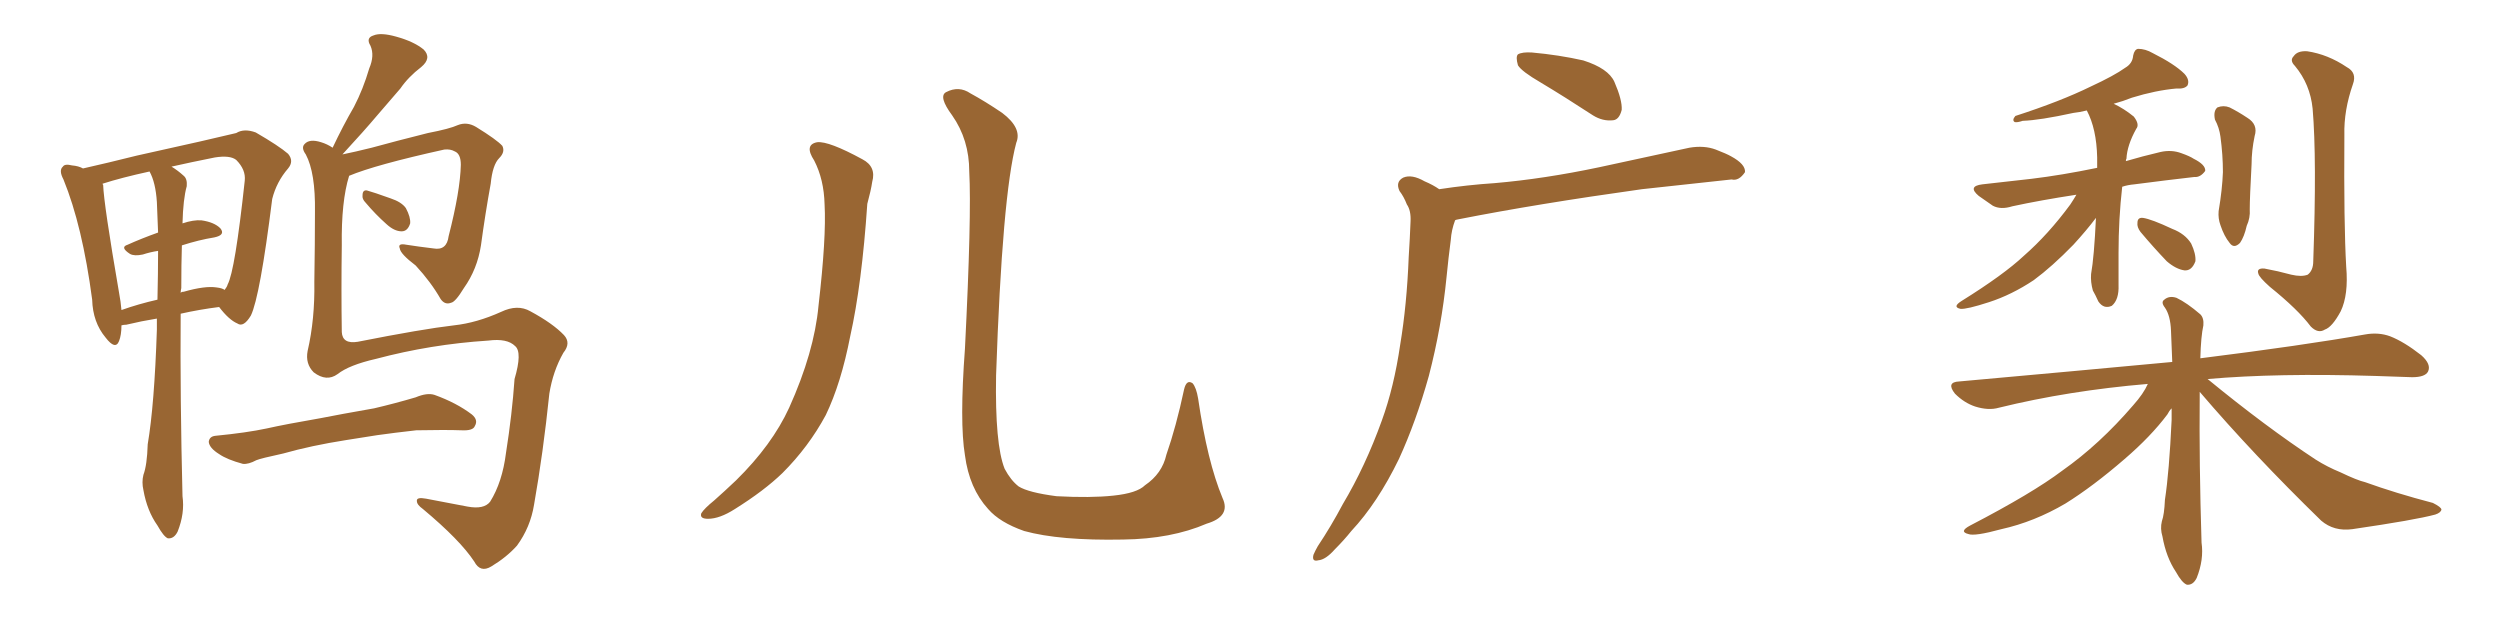 <svg xmlns="http://www.w3.org/2000/svg" xmlns:xlink="http://www.w3.org/1999/xlink" width="600" height="150"><path fill="#996633" padding="10" d="M37.65 76.46L37.65 76.46Q33.98 77.05 30.32 77.93L30.32 77.93Q29.74 77.93 29.15 78.08L29.15 78.08Q29.15 80.42 28.56 81.88L28.56 81.88Q27.69 84.08 25.34 81.01L25.34 81.01Q22.27 77.34 22.12 71.92L22.12 71.92Q19.78 54.20 15.23 43.07L15.23 43.07Q14.06 40.87 15.09 39.99L15.09 39.99Q15.53 39.26 17.29 39.70L17.29 39.70Q18.90 39.84 19.92 40.43L19.92 40.43Q25.78 39.11 32.81 37.35L32.81 37.35Q41.16 35.45 47.90 33.98L47.90 33.98Q53.03 32.81 56.69 31.93L56.69 31.93Q58.59 30.76 61.38 31.79L61.38 31.79Q66.94 35.01 69.14 36.91L69.14 36.91Q70.61 38.67 69.14 40.43L69.14 40.43Q66.36 43.65 65.33 47.75L65.33 47.75L65.33 47.75Q62.40 71.19 60.21 75.73L60.21 75.73Q58.45 78.66 56.98 77.64L56.98 77.64Q54.93 76.76 52.59 73.68L52.59 73.68Q47.90 74.27 43.36 75.29L43.36 75.29Q43.21 95.36 43.80 119.09L43.80 119.09Q44.38 123.19 42.63 127.59L42.63 127.59Q41.75 129.35 40.28 129.20L40.28 129.20Q39.26 128.76 37.79 126.12L37.79 126.12Q35.30 122.61 34.42 117.63L34.42 117.63Q33.98 115.72 34.42 113.96L34.42 113.96Q35.30 111.62 35.45 106.64L35.45 106.64Q37.06 97.12 37.65 79.10L37.65 79.10Q37.65 77.49 37.65 76.46ZM43.51 69.14L43.51 69.14Q43.36 69.73 43.36 70.31L43.36 70.31Q43.51 70.02 44.09 70.02L44.09 70.02Q49.22 68.55 52.00 68.99L52.00 68.99Q53.32 69.14 53.91 69.58L53.91 69.58Q54.49 68.85 54.64 68.26L54.64 68.26Q56.40 65.04 58.74 43.36L58.74 43.36Q59.03 40.72 56.69 38.38L56.69 38.38Q55.22 37.21 51.56 37.79L51.56 37.79Q45.70 38.96 41.16 39.99L41.16 39.99Q42.63 40.87 44.09 42.19L44.09 42.19Q44.97 42.92 44.82 44.68L44.82 44.68Q43.95 47.75 43.80 53.61L43.80 53.61Q46.44 52.73 48.34 52.88L48.34 52.88Q51.42 53.32 52.88 54.79L52.88 54.79Q54.20 56.40 51.42 56.98L51.42 56.98Q47.75 57.57 43.65 58.89L43.65 58.89Q43.51 63.43 43.51 69.14ZM37.65 48.49L37.65 48.49Q37.35 43.80 35.89 41.16L35.89 41.16Q29.15 42.63 24.61 44.09L24.61 44.09Q24.61 44.24 24.76 44.38L24.76 44.38Q24.90 48.93 28.56 70.17L28.56 70.17Q29.00 72.51 29.15 74.41L29.15 74.41Q33.25 72.95 37.79 71.92L37.79 71.92Q37.94 65.48 37.94 60.21L37.94 60.21Q36.04 60.50 34.28 61.08L34.28 61.08Q32.23 61.52 31.20 60.94L31.20 60.94Q28.71 59.33 30.62 58.74L30.62 58.74Q33.84 57.28 37.94 55.81L37.94 55.81Q37.79 51.71 37.65 48.49ZM87.74 48.63L87.74 48.63Q86.87 47.75 87.01 46.88L87.01 46.88Q87.01 45.56 88.04 45.70L88.04 45.70Q89.65 46.14 93.75 47.61L93.75 47.61Q96.39 48.49 97.41 49.95L97.41 49.95Q98.58 52.15 98.44 53.61L98.44 53.61Q97.85 55.52 96.39 55.52L96.39 55.52Q94.63 55.52 92.72 53.76L92.72 53.76Q90.09 51.42 87.74 48.63ZM81.01 89.79L81.01 89.79Q78.37 91.70 75.29 89.36L75.29 89.36Q73.24 87.30 73.83 84.23L73.83 84.23Q75.59 76.61 75.44 67.68L75.44 67.68Q75.59 58.30 75.59 50.83L75.59 50.83Q75.73 41.46 73.39 37.06L73.39 37.06Q72.22 35.45 73.10 34.57L73.10 34.57Q74.27 33.25 77.05 34.13L77.05 34.13Q78.52 34.57 79.83 35.45L79.83 35.45Q82.32 30.18 84.96 25.63L84.96 25.63Q87.16 21.39 88.62 16.41L88.62 16.41Q89.94 13.33 88.92 10.99L88.92 10.99Q87.74 9.08 89.65 8.50L89.65 8.50Q91.41 7.76 95.07 8.79L95.07 8.79Q99.32 9.96 101.66 11.87L101.66 11.87Q103.71 13.92 101.07 16.11L101.07 16.11Q98.00 18.46 96.09 21.24L96.09 21.24Q93.31 24.46 90.53 27.69L90.53 27.69Q87.45 31.35 82.18 37.06L82.18 37.06Q85.11 36.47 89.21 35.45L89.21 35.45Q95.07 33.84 102.69 31.93L102.69 31.93Q107.96 30.91 109.86 30.03L109.86 30.03Q112.06 29.15 114.26 30.47L114.26 30.47Q119.24 33.54 120.56 35.01L120.56 35.01Q121.29 36.47 119.82 37.94L119.82 37.94Q118.21 39.55 117.77 44.09L117.77 44.09Q116.46 51.27 115.43 58.89L115.43 58.89Q114.55 64.60 111.33 69.14L111.33 69.14Q109.28 72.51 108.25 72.66L108.25 72.66Q106.79 73.24 105.76 71.78L105.76 71.78Q103.42 67.68 99.76 63.72L99.76 63.72Q96.09 60.94 95.95 59.62L95.95 59.62Q95.36 58.30 97.56 58.74L97.56 58.74Q100.34 59.18 104.00 59.62L104.00 59.62Q107.23 60.21 107.67 56.69L107.67 56.69Q110.45 45.85 110.60 39.55L110.60 39.55Q110.60 36.91 109.13 36.33L109.13 36.33Q108.11 35.74 106.64 35.89L106.64 35.89Q90.09 39.55 83.79 42.19L83.79 42.19Q81.88 48.34 82.03 58.89L82.03 58.89Q81.88 69.43 82.03 79.69L82.03 79.69Q82.18 82.62 85.84 82.03L85.84 82.03Q101.37 78.96 108.98 78.08L108.98 78.08Q114.40 77.49 120.26 74.85L120.26 74.85Q124.22 72.95 127.29 74.71L127.29 74.71Q132.71 77.64 135.35 80.42L135.35 80.42Q137.11 82.32 135.21 84.67L135.21 84.67Q132.71 89.06 131.84 94.48L131.84 94.48Q130.37 108.69 128.17 121.14L128.17 121.14Q127.29 126.56 124.07 130.96L124.07 130.96Q121.58 133.74 117.92 135.94L117.92 135.94Q115.28 137.55 113.82 134.77L113.82 134.77Q110.45 129.64 101.51 122.17L101.51 122.17Q100.05 121.14 100.05 120.26L100.05 120.26Q99.90 119.24 102.25 119.68L102.25 119.68Q106.93 120.56 112.21 121.58L112.21 121.58Q116.16 122.31 117.63 120.41L117.63 120.41Q120.56 115.72 121.44 108.69L121.44 108.69Q122.90 99.46 123.49 90.97L123.49 90.97Q125.39 84.52 123.63 83.06L123.63 83.06Q121.73 81.15 117.19 81.74L117.19 81.74Q103.42 82.62 90.23 86.13L90.23 86.13Q83.79 87.60 81.01 89.79ZM83.06 105.62L83.06 105.62L83.06 105.62Q74.71 106.93 67.97 108.84L67.97 108.84Q62.55 110.01 61.52 110.45L61.52 110.45Q59.62 111.47 58.30 111.33L58.30 111.33Q54.49 110.30 52.59 108.98L52.59 108.98Q50.24 107.52 50.10 106.05L50.10 106.05Q50.24 104.74 51.71 104.59L51.71 104.59Q59.18 103.86 64.01 102.83L64.01 102.83Q68.55 101.81 77.05 100.34L77.05 100.34Q81.45 99.46 89.79 98.00L89.79 98.00Q94.78 96.83 99.76 95.36L99.76 95.36Q102.54 94.19 104.30 94.78L104.30 94.78Q109.57 96.68 113.23 99.46L113.23 99.46Q114.84 100.78 113.96 102.25L113.96 102.25Q113.53 103.42 110.74 103.27L110.74 103.27Q106.93 103.13 99.90 103.27L99.90 103.27Q94.63 103.86 90.53 104.44L90.53 104.44Q87.01 105.03 83.06 105.62ZM195.41 38.53L195.41 38.53Q192.92 34.72 196.14 34.13L196.14 34.13Q198.93 33.84 206.98 38.23L206.98 38.23Q210.35 39.99 209.33 43.65L209.33 43.65Q209.03 45.70 208.15 48.93L208.15 48.93Q206.84 68.26 204.05 80.71L204.05 80.71Q201.86 91.99 198.19 99.61L198.19 99.61Q194.09 107.23 187.79 113.53L187.79 113.53Q183.40 117.77 176.37 122.17L176.37 122.17Q172.71 124.51 169.92 124.51L169.92 124.51Q167.87 124.51 168.31 123.19L168.31 123.19Q169.04 122.02 171.39 120.12L171.39 120.12Q173.88 117.92 176.66 115.28L176.66 115.28Q185.30 106.79 189.40 97.85L189.40 97.85Q195.41 84.52 196.44 73.39L196.44 73.39Q198.34 56.98 197.90 49.07L197.90 49.07Q197.75 43.07 195.41 38.53ZM293.41 119.53L293.41 119.53L293.41 119.53Q295.46 123.93 289.60 125.68L289.60 125.68Q281.10 129.35 269.53 129.49L269.53 129.49Q254.30 129.79 245.80 127.44L245.80 127.44Q239.94 125.39 237.16 122.17L237.16 122.17Q232.62 117.19 231.59 109.28L231.59 109.28Q230.27 101.37 231.59 83.64L231.59 83.64Q233.20 51.71 232.62 41.16L232.62 41.16Q232.62 33.54 228.52 27.69L228.52 27.69Q225.15 23.14 227.05 22.12L227.05 22.12Q230.13 20.51 232.91 22.41L232.91 22.41Q236.43 24.32 240.53 27.10L240.53 27.10Q245.36 30.76 243.90 34.28L243.90 34.28Q240.53 46.88 239.06 90.09L239.06 90.09Q238.77 106.64 241.11 112.50L241.11 112.50Q242.58 115.28 244.48 116.75L244.48 116.75Q246.83 118.21 253.56 119.09L253.56 119.09Q261.77 119.53 267.19 118.95L267.19 118.95Q272.90 118.36 274.80 116.46L274.80 116.46Q278.91 113.67 279.93 109.13L279.93 109.13Q282.28 102.39 284.18 93.46L284.18 93.46Q284.77 90.97 286.23 91.99L286.23 91.99Q287.11 93.02 287.55 95.65L287.55 95.65Q289.75 110.74 293.41 119.53ZM369.73 19.78L369.73 19.78Q365.19 17.14 364.31 15.67L364.31 15.67Q363.72 13.62 364.31 13.04L364.31 13.04Q365.33 12.45 367.68 12.60L367.68 12.60Q374.12 13.18 379.98 14.50L379.98 14.50Q385.99 16.41 387.45 19.63L387.45 19.63Q389.36 24.02 389.21 26.37L389.21 26.37Q388.62 28.71 387.16 28.86L387.16 28.86Q384.67 29.15 382.32 27.69L382.32 27.69Q375.59 23.29 369.73 19.78ZM345.41 45.41L345.41 45.41L345.41 45.41Q352.15 44.38 358.74 43.95L358.74 43.95Q370.61 42.92 383.79 40.14L383.79 40.14Q394.78 37.79 405.47 35.45L405.47 35.45Q408.98 34.86 411.77 35.89L411.77 35.89Q414.40 36.91 415.43 37.50L415.43 37.50Q418.95 39.40 418.80 41.31L418.80 41.31Q417.33 43.51 415.58 43.07L415.58 43.07Q405.91 44.09 394.04 45.41L394.04 45.41Q368.85 48.93 350.24 52.59L350.24 52.59Q349.37 52.73 349.22 52.88L349.22 52.88Q348.34 55.22 348.19 57.57L348.19 57.57Q347.61 61.96 347.17 66.50L347.17 66.50Q346.00 78.37 342.92 90.23L342.92 90.23Q339.84 101.22 335.74 110.16L335.74 110.16Q330.62 120.70 324.32 127.44L324.32 127.44Q322.56 129.64 320.36 131.84L320.36 131.84Q318.16 134.33 316.41 134.47L316.41 134.47Q314.79 134.91 315.23 133.15L315.23 133.15Q315.67 132.13 316.26 131.10L316.26 131.10Q319.48 126.27 322.27 121.00L322.27 121.00Q327.69 111.91 331.64 100.93L331.64 100.93Q334.57 92.87 336.04 82.76L336.04 82.76Q337.65 73.10 338.09 61.67L338.09 61.67Q338.38 57.13 338.53 53.17L338.53 53.17Q338.67 50.54 337.65 49.07L337.65 49.07Q336.91 47.17 335.89 45.85L335.89 45.85Q334.86 43.65 336.77 42.63L336.77 42.63Q338.82 41.75 341.89 43.51L341.89 43.51Q343.95 44.38 345.41 45.41ZM498.34 46.73L498.34 46.73Q489.70 48.05 482.96 49.51L482.96 49.51Q480.18 50.39 478.27 49.37L478.27 49.37Q476.37 48.05 474.90 47.02L474.90 47.02Q472.12 44.68 475.78 44.24L475.78 44.24Q482.08 43.51 487.50 42.92L487.50 42.92Q494.82 42.04 503.32 40.28L503.32 40.28Q503.32 38.82 503.32 37.79L503.32 37.79Q503.17 30.91 500.83 26.51L500.83 26.51Q499.07 26.95 497.61 27.10L497.61 27.10Q489.55 28.86 485.45 29.00L485.45 29.00Q484.13 29.44 483.54 29.30L483.54 29.30Q482.81 28.86 483.69 27.83L483.69 27.83Q494.53 24.32 501.71 20.80L501.71 20.80Q507.42 18.16 510.06 16.26L510.06 16.26Q511.82 15.23 511.96 13.33L511.96 13.33Q512.26 11.87 513.13 11.72L513.13 11.72Q514.89 11.72 516.65 12.74L516.65 12.74Q521.92 15.38 524.27 17.72L524.27 17.72Q525.59 19.19 525 20.51L525 20.51Q524.27 21.39 522.36 21.24L522.36 21.24Q517.38 21.68 511.67 23.44L511.67 23.44Q509.47 24.32 507.28 24.90L507.28 24.90Q509.77 26.07 512.11 27.98L512.11 27.98Q513.57 29.88 512.70 30.91L512.70 30.91Q510.50 34.86 510.35 38.09L510.35 38.09Q510.21 38.23 510.21 38.67L510.21 38.67Q514.16 37.50 518.55 36.47L518.55 36.47Q521.19 35.89 523.54 36.77L523.54 36.77Q525.59 37.50 526.46 38.09L526.46 38.09Q529.39 39.55 529.25 41.02L529.25 41.02Q528.08 42.63 526.61 42.48L526.61 42.48Q520.17 43.21 512.26 44.24L512.26 44.24Q510.64 44.38 509.33 44.82L509.33 44.82Q508.45 52.59 508.45 60.64L508.45 60.64Q508.45 64.31 508.45 68.41L508.45 68.41Q508.59 71.92 506.84 73.39L506.84 73.39Q504.93 74.27 503.61 72.36L503.61 72.36Q502.88 70.75 502.29 69.73L502.29 69.73Q501.71 67.68 501.86 65.77L501.86 65.77Q502.59 61.67 503.03 52.29L503.03 52.29Q500.83 55.22 497.61 58.74L497.61 58.74Q492.48 64.01 488.09 67.24L488.09 67.24Q482.81 70.75 477.39 72.51L477.39 72.51Q471.97 74.27 470.51 74.12L470.51 74.12Q468.46 73.68 470.80 72.22L470.80 72.22Q480.91 65.92 485.74 61.38L485.74 61.38Q491.60 56.25 496.88 49.07L496.88 49.07Q497.75 47.75 498.34 46.73ZM513.72 55.66L513.72 55.66Q512.84 54.49 512.99 53.47L512.99 53.47Q512.99 52.15 514.31 52.29L514.31 52.29Q516.36 52.59 521.34 54.93L521.34 54.93Q524.41 56.10 525.88 58.45L525.88 58.45Q527.05 60.94 526.90 62.70L526.90 62.70Q526.03 65.04 524.27 64.89L524.27 64.89Q522.22 64.60 520.02 62.70L520.02 62.70Q516.80 59.33 513.72 55.66ZM531.59 28.71L531.59 28.71Q531.15 26.66 532.18 25.78L532.18 25.78Q533.64 25.20 535.11 25.78L535.11 25.78Q537.16 26.81 539.36 28.27L539.36 28.27Q541.99 29.88 541.11 32.67L541.11 32.67Q540.38 36.18 540.38 39.40L540.38 39.40Q539.94 47.46 539.94 50.24L539.94 50.24Q540.09 52.29 539.21 54.20L539.21 54.20Q538.62 56.84 537.60 58.30L537.60 58.30Q536.13 59.77 535.11 58.30L535.11 58.30Q533.79 56.69 532.91 54.05L532.91 54.05Q532.32 52.44 532.47 50.68L532.47 50.68Q533.35 45.41 533.50 41.31L533.50 41.31Q533.50 37.21 532.91 32.81L532.91 32.81Q532.62 30.62 531.59 28.71ZM555.03 26.07L555.03 26.07Q554.44 20.21 550.78 15.82L550.78 15.82Q549.46 14.50 550.49 13.48L550.49 13.48Q551.37 12.16 553.71 12.30L553.71 12.30Q558.69 13.04 563.23 16.11L563.23 16.11Q565.72 17.43 564.70 20.21L564.70 20.21Q562.50 26.51 562.65 32.37L562.65 32.37Q562.50 53.91 563.09 64.01L563.09 64.01Q563.67 70.75 561.77 74.71L561.77 74.71Q559.72 78.52 557.96 79.10L557.96 79.10Q556.35 80.13 554.59 78.37L554.59 78.37Q551.51 74.27 544.78 68.85L544.78 68.85Q542.14 66.50 541.99 65.63L541.99 65.63Q541.55 64.31 543.46 64.45L543.46 64.45Q546.68 65.04 549.90 65.92L549.90 65.92Q552.39 66.50 553.86 65.92L553.86 65.92Q555.18 64.89 555.18 62.70L555.18 62.70Q556.05 38.09 555.03 26.07ZM527.93 94.04L527.93 94.04L527.93 94.04Q527.93 94.63 527.93 95.21L527.93 95.21Q527.78 111.18 528.37 130.22L528.37 130.22Q528.96 134.33 527.20 138.72L527.20 138.72Q526.32 140.48 524.85 140.33L524.85 140.33Q523.68 139.89 522.22 137.26L522.22 137.26Q519.87 133.74 518.99 128.76L518.99 128.76Q518.41 126.86 518.85 125.10L518.85 125.10Q519.43 123.49 519.58 119.97L519.58 119.97Q520.61 113.23 521.19 100.78L521.19 100.78Q521.19 99.32 521.19 98.00L521.19 98.00Q520.61 98.58 520.17 99.46L520.17 99.46Q516.21 104.74 509.91 110.16L509.91 110.16Q502.29 116.75 495.70 120.85L495.70 120.85Q488.23 125.24 480.32 127.00L480.32 127.00Q473.88 128.76 472.41 128.17L472.41 128.17Q470.07 127.59 472.85 126.12L472.85 126.12Q487.79 118.36 494.97 112.94L494.97 112.94Q503.91 106.64 511.96 97.27L511.96 97.27Q514.45 94.48 515.48 92.14L515.48 92.14Q496.44 93.75 479.74 97.85L479.74 97.85Q477.25 98.58 474.02 97.56L474.02 97.56Q471.39 96.68 469.19 94.48L469.19 94.48Q466.99 91.70 470.21 91.55L470.21 91.55Q497.90 89.06 521.34 86.87L521.34 86.87Q521.19 82.62 521.04 79.39L521.04 79.39Q520.90 75.73 519.58 73.83L519.58 73.83Q518.55 72.51 519.43 71.92L519.43 71.92Q520.61 70.90 522.36 71.48L522.36 71.48Q524.85 72.66 528.08 75.44L528.08 75.44Q528.96 76.32 528.81 78.08L528.81 78.08Q528.22 80.71 528.08 85.99L528.08 85.99Q552.69 82.91 567.63 80.27L567.63 80.27Q570.85 79.69 573.63 80.71L573.63 80.71Q577.00 82.03 581.10 85.25L581.10 85.25Q583.59 87.45 582.71 89.21L582.71 89.21Q581.98 90.53 578.91 90.53L578.91 90.53Q574.66 90.38 570.12 90.23L570.12 90.23Q546.53 89.50 529.83 90.97L529.83 90.97Q543.75 102.39 555.76 110.30L555.76 110.30Q558.54 112.06 561.77 113.38L561.77 113.38Q565.72 115.28 567.63 115.72L567.63 115.72Q574.95 118.36 583.89 120.70L583.89 120.70Q585.94 121.73 585.94 122.31L585.94 122.31Q585.79 123.05 584.47 123.49L584.47 123.49Q579.64 124.80 564.55 127.00L564.55 127.00Q560.16 127.59 557.08 124.95L557.08 124.95Q540.82 109.13 527.93 94.04Z"/></svg>